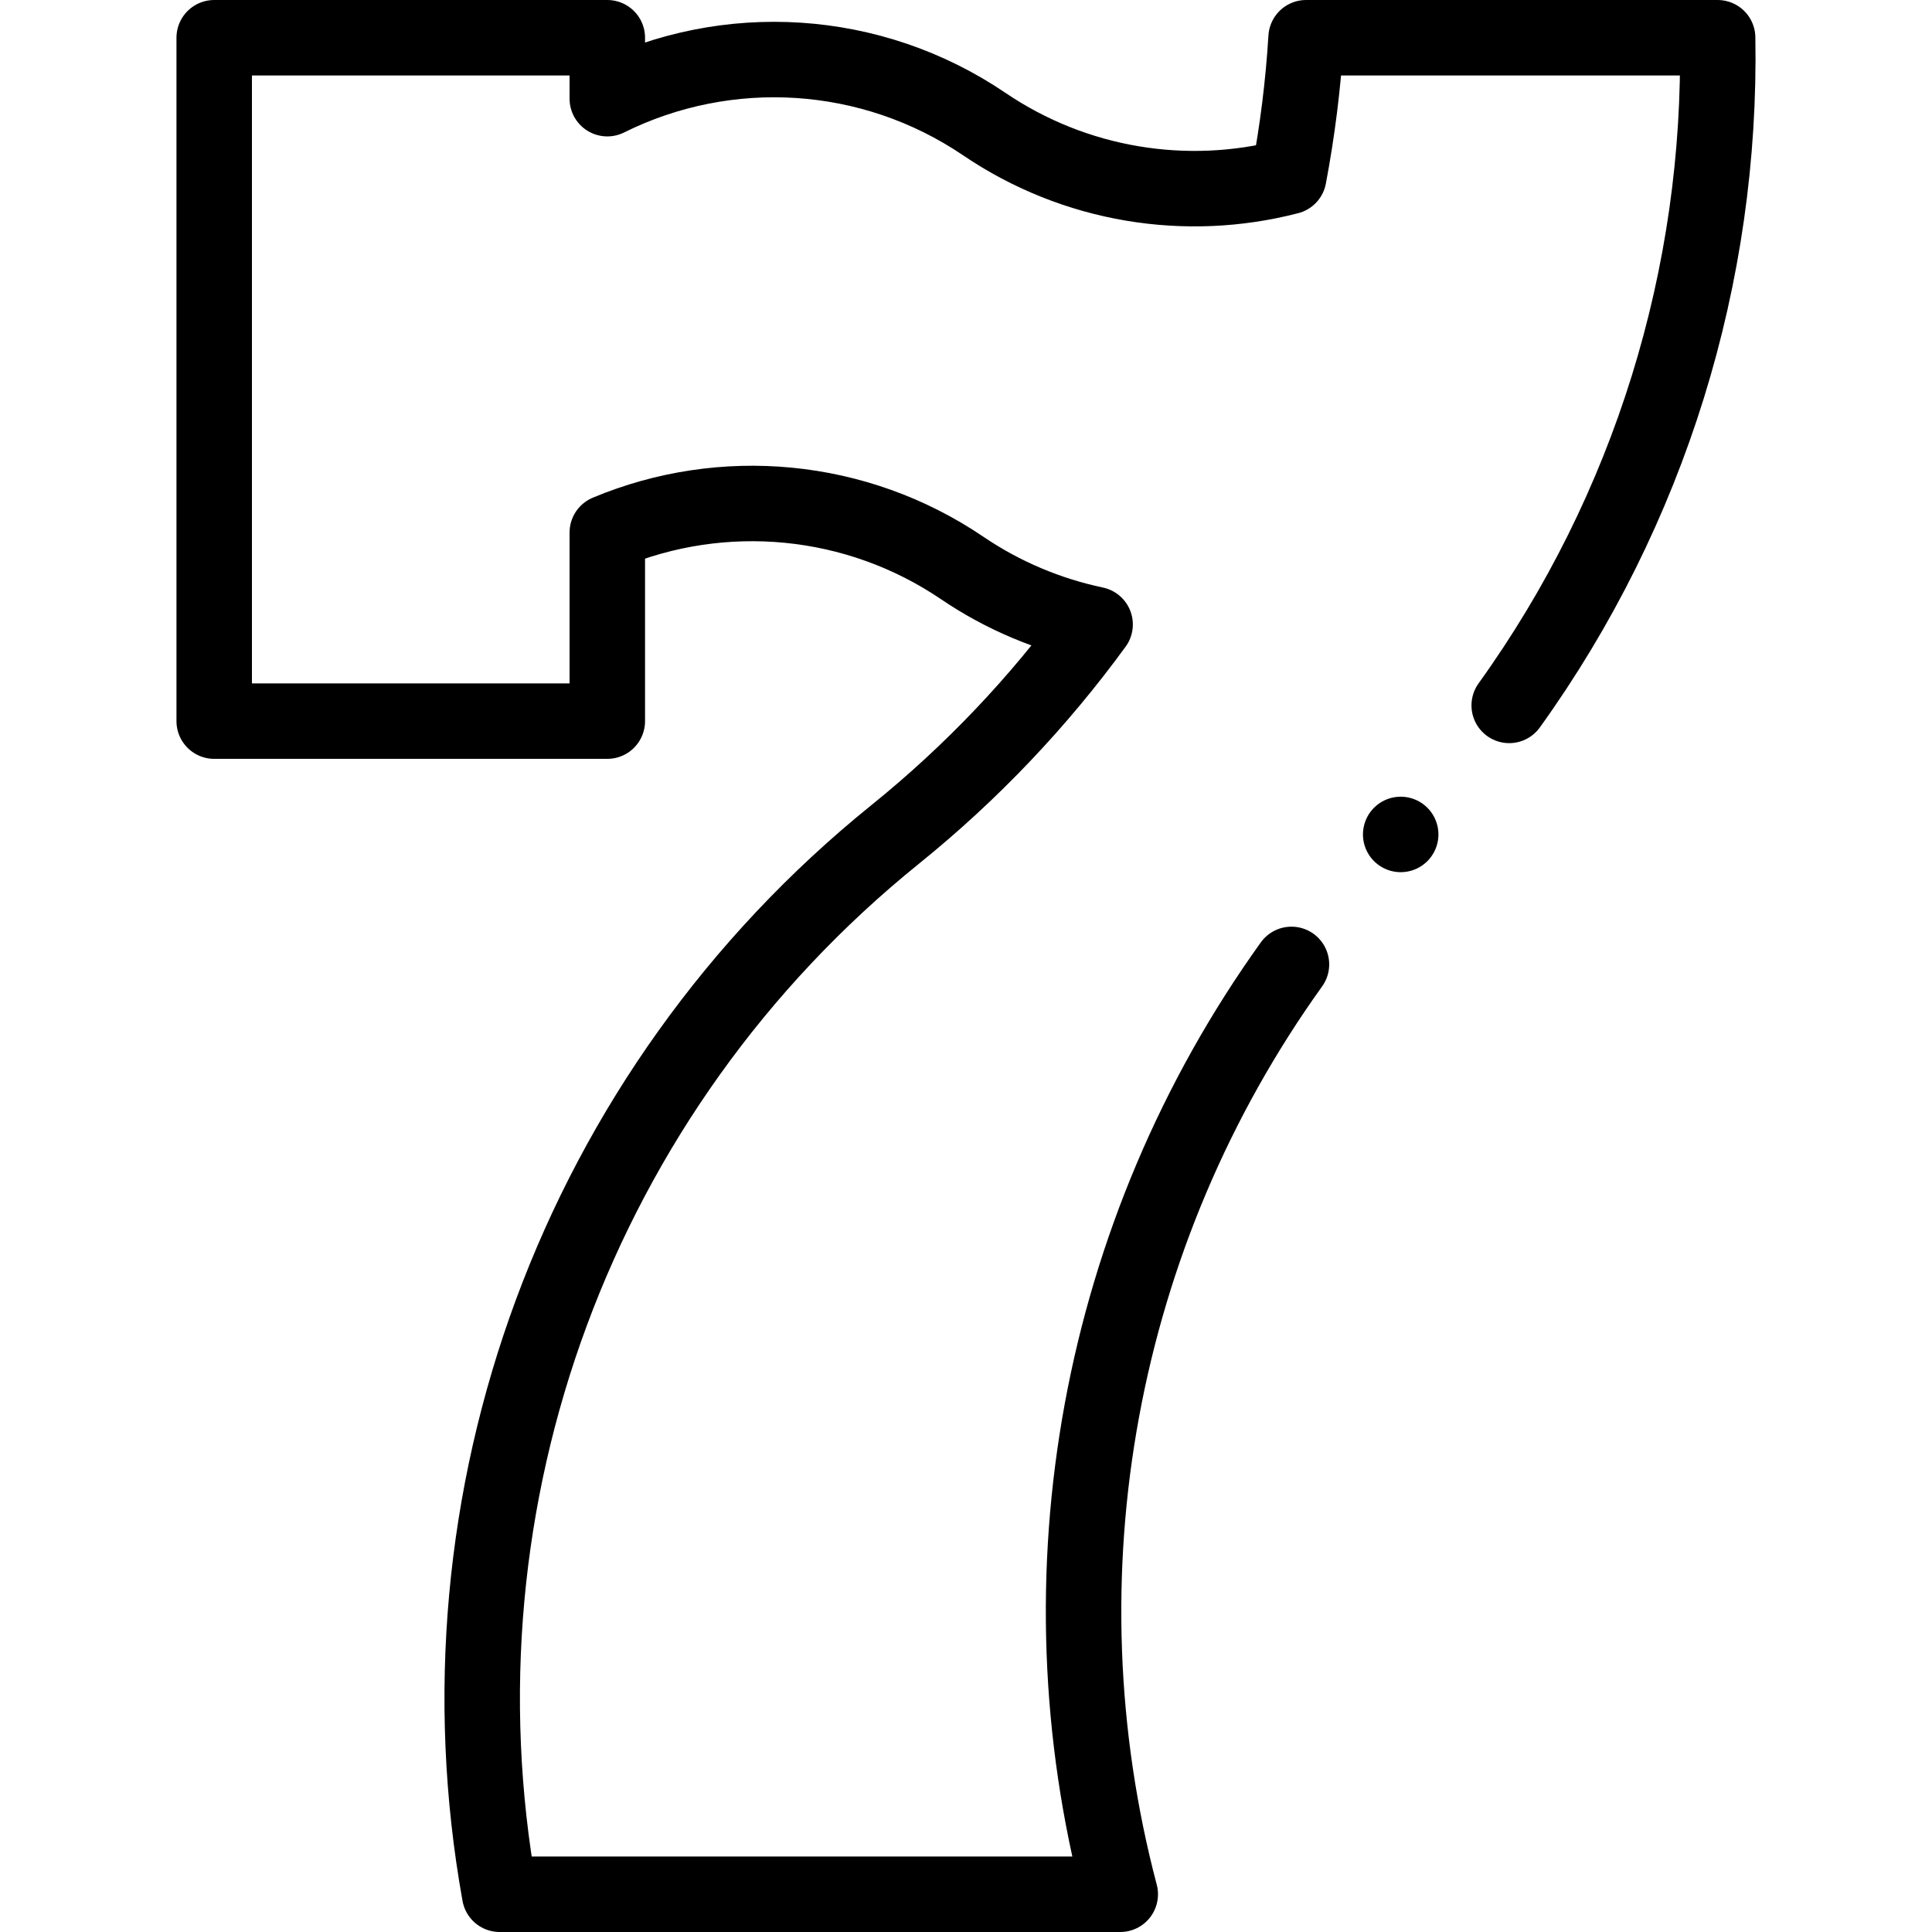 <?xml version="1.0" encoding="UTF-8"?>
<svg xmlns="http://www.w3.org/2000/svg" xmlns:xlink="http://www.w3.org/1999/xlink" version="1.1" id="Capa_1" x="0px" y="0px" viewBox="0 0 512 512" style="enable-background:new 0 0 512 512;" xml:space="preserve" width="512" height="512">
<g>
	<path style="fill:none;stroke:#000000;stroke-width:20;stroke-linecap:round;stroke-linejoin:round;stroke-miterlimit:10;" d="&#10;&#9;&#9;M399.956,186.94C437.299,135.003,456.3,72.764,455.188,10L346.13,10c-0.753,12.385-2.296,24.678-4.59,36.811&#10;&#9;&#9;c-27.145,7.043-56.61,2.405-80.694-13.925l0,0c-29.919-20.287-68.14-22.521-99.903-6.736V10H56.766v181.105h104.176v-49.98&#10;&#9;&#9;c30.525-12.778,65.961-9.651,94.069,9.408h0c10.873,7.373,22.846,12.348,35.204,14.957c-14.922,20.472-32.642,39.224-52.986,55.641&#10;&#9;&#9;l0,0C152.926,289.159,113.583,397.229,132.417,502h164.462c-22.358-84.685-5.715-175.21,45.371-246.422"/>
	
		<line style="fill:none;stroke:#000000;stroke-width:20;stroke-linecap:round;stroke-linejoin:round;stroke-miterlimit:10;" x1="371.198" y1="221.134" x2="371.198" y2="221.134"/>
</g>















</svg>
